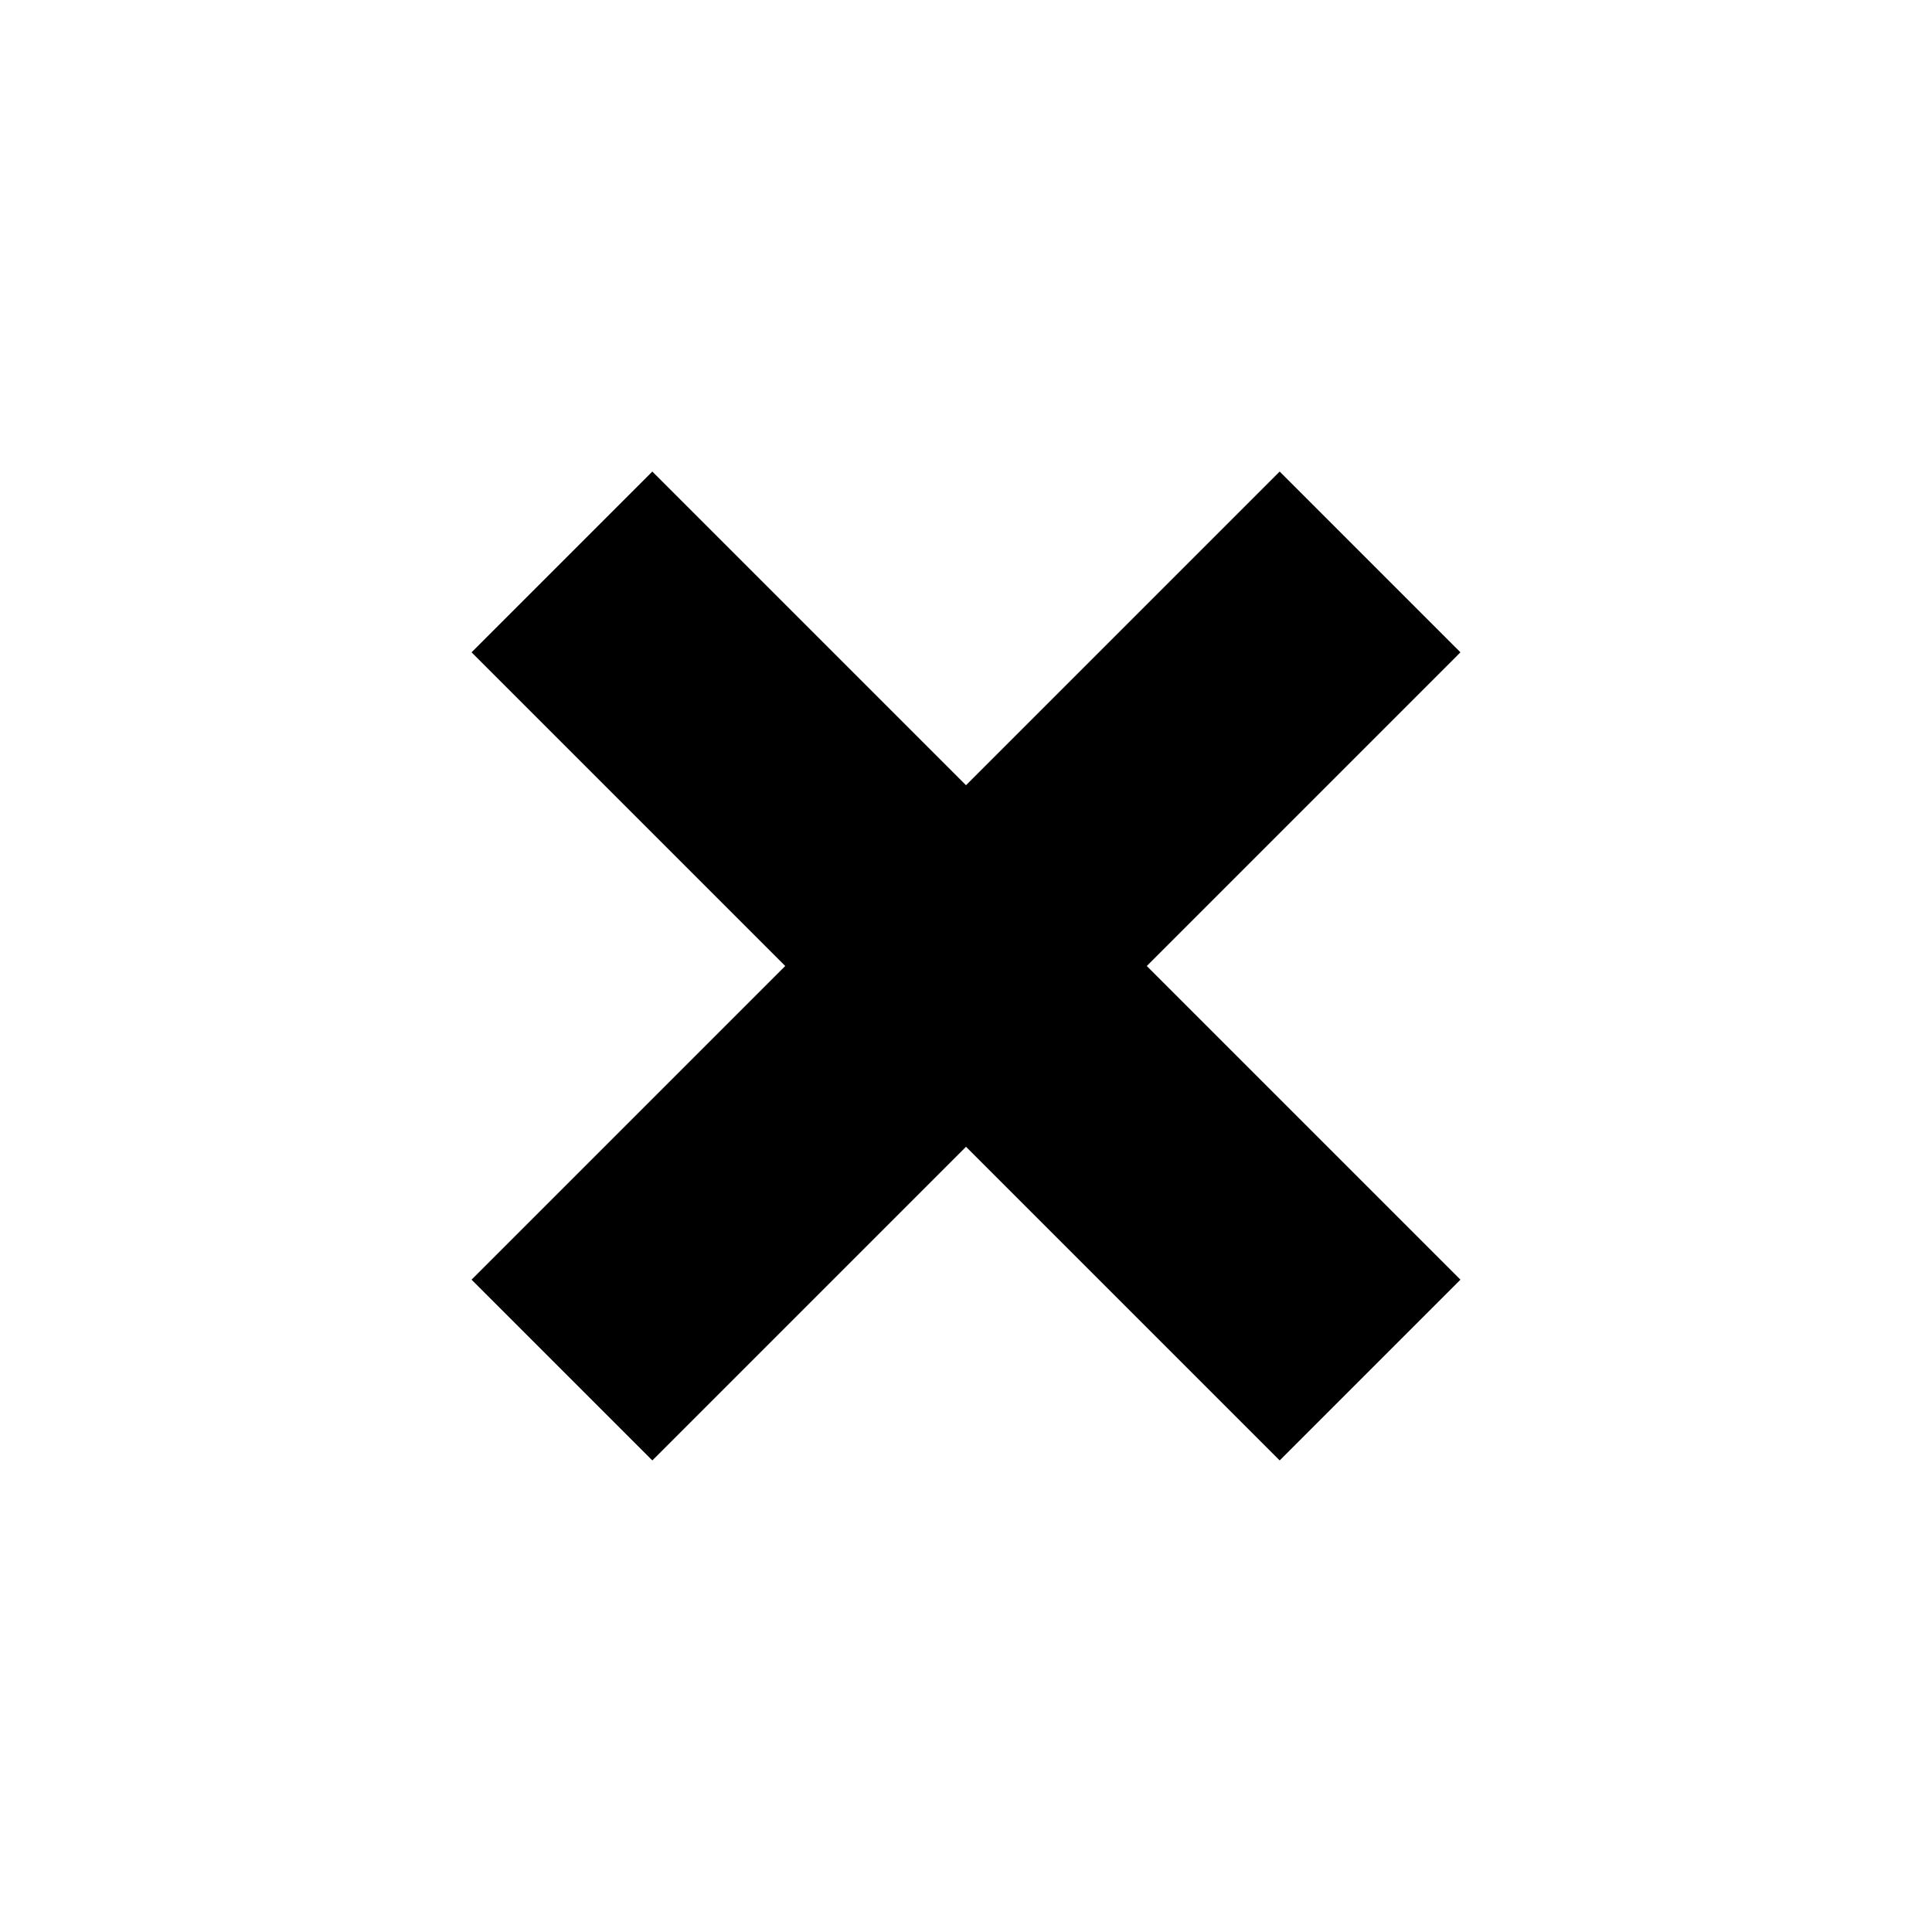 <?xml version="1.0" encoding="UTF-8"?>
<!-- Uploaded to: SVG Repo, www.svgrepo.com, Generator: SVG Repo Mixer Tools -->
<svg fill="#000000" width="800px" height="800px" version="1.1" viewBox="144 144 512 512" xmlns="http://www.w3.org/2000/svg">
 <g fill-rule="evenodd">
  <path d="m530.99 316.87-47.859-47.863-83.129 83.129-83.129-83.129-47.863 47.863 83.129 83.129-83.129 83.129 47.863 47.859 83.129-83.129 83.129 83.129 47.859-47.859-83.129-83.129z"/>
  <path d="m530.99 316.87-47.859-47.863-83.129 83.129-83.129-83.129-47.863 47.863 83.129 83.129-83.129 83.129 47.863 47.859 83.129-83.129 83.129 83.129 47.859-47.859-83.129-83.129z"/>
 </g>
</svg>